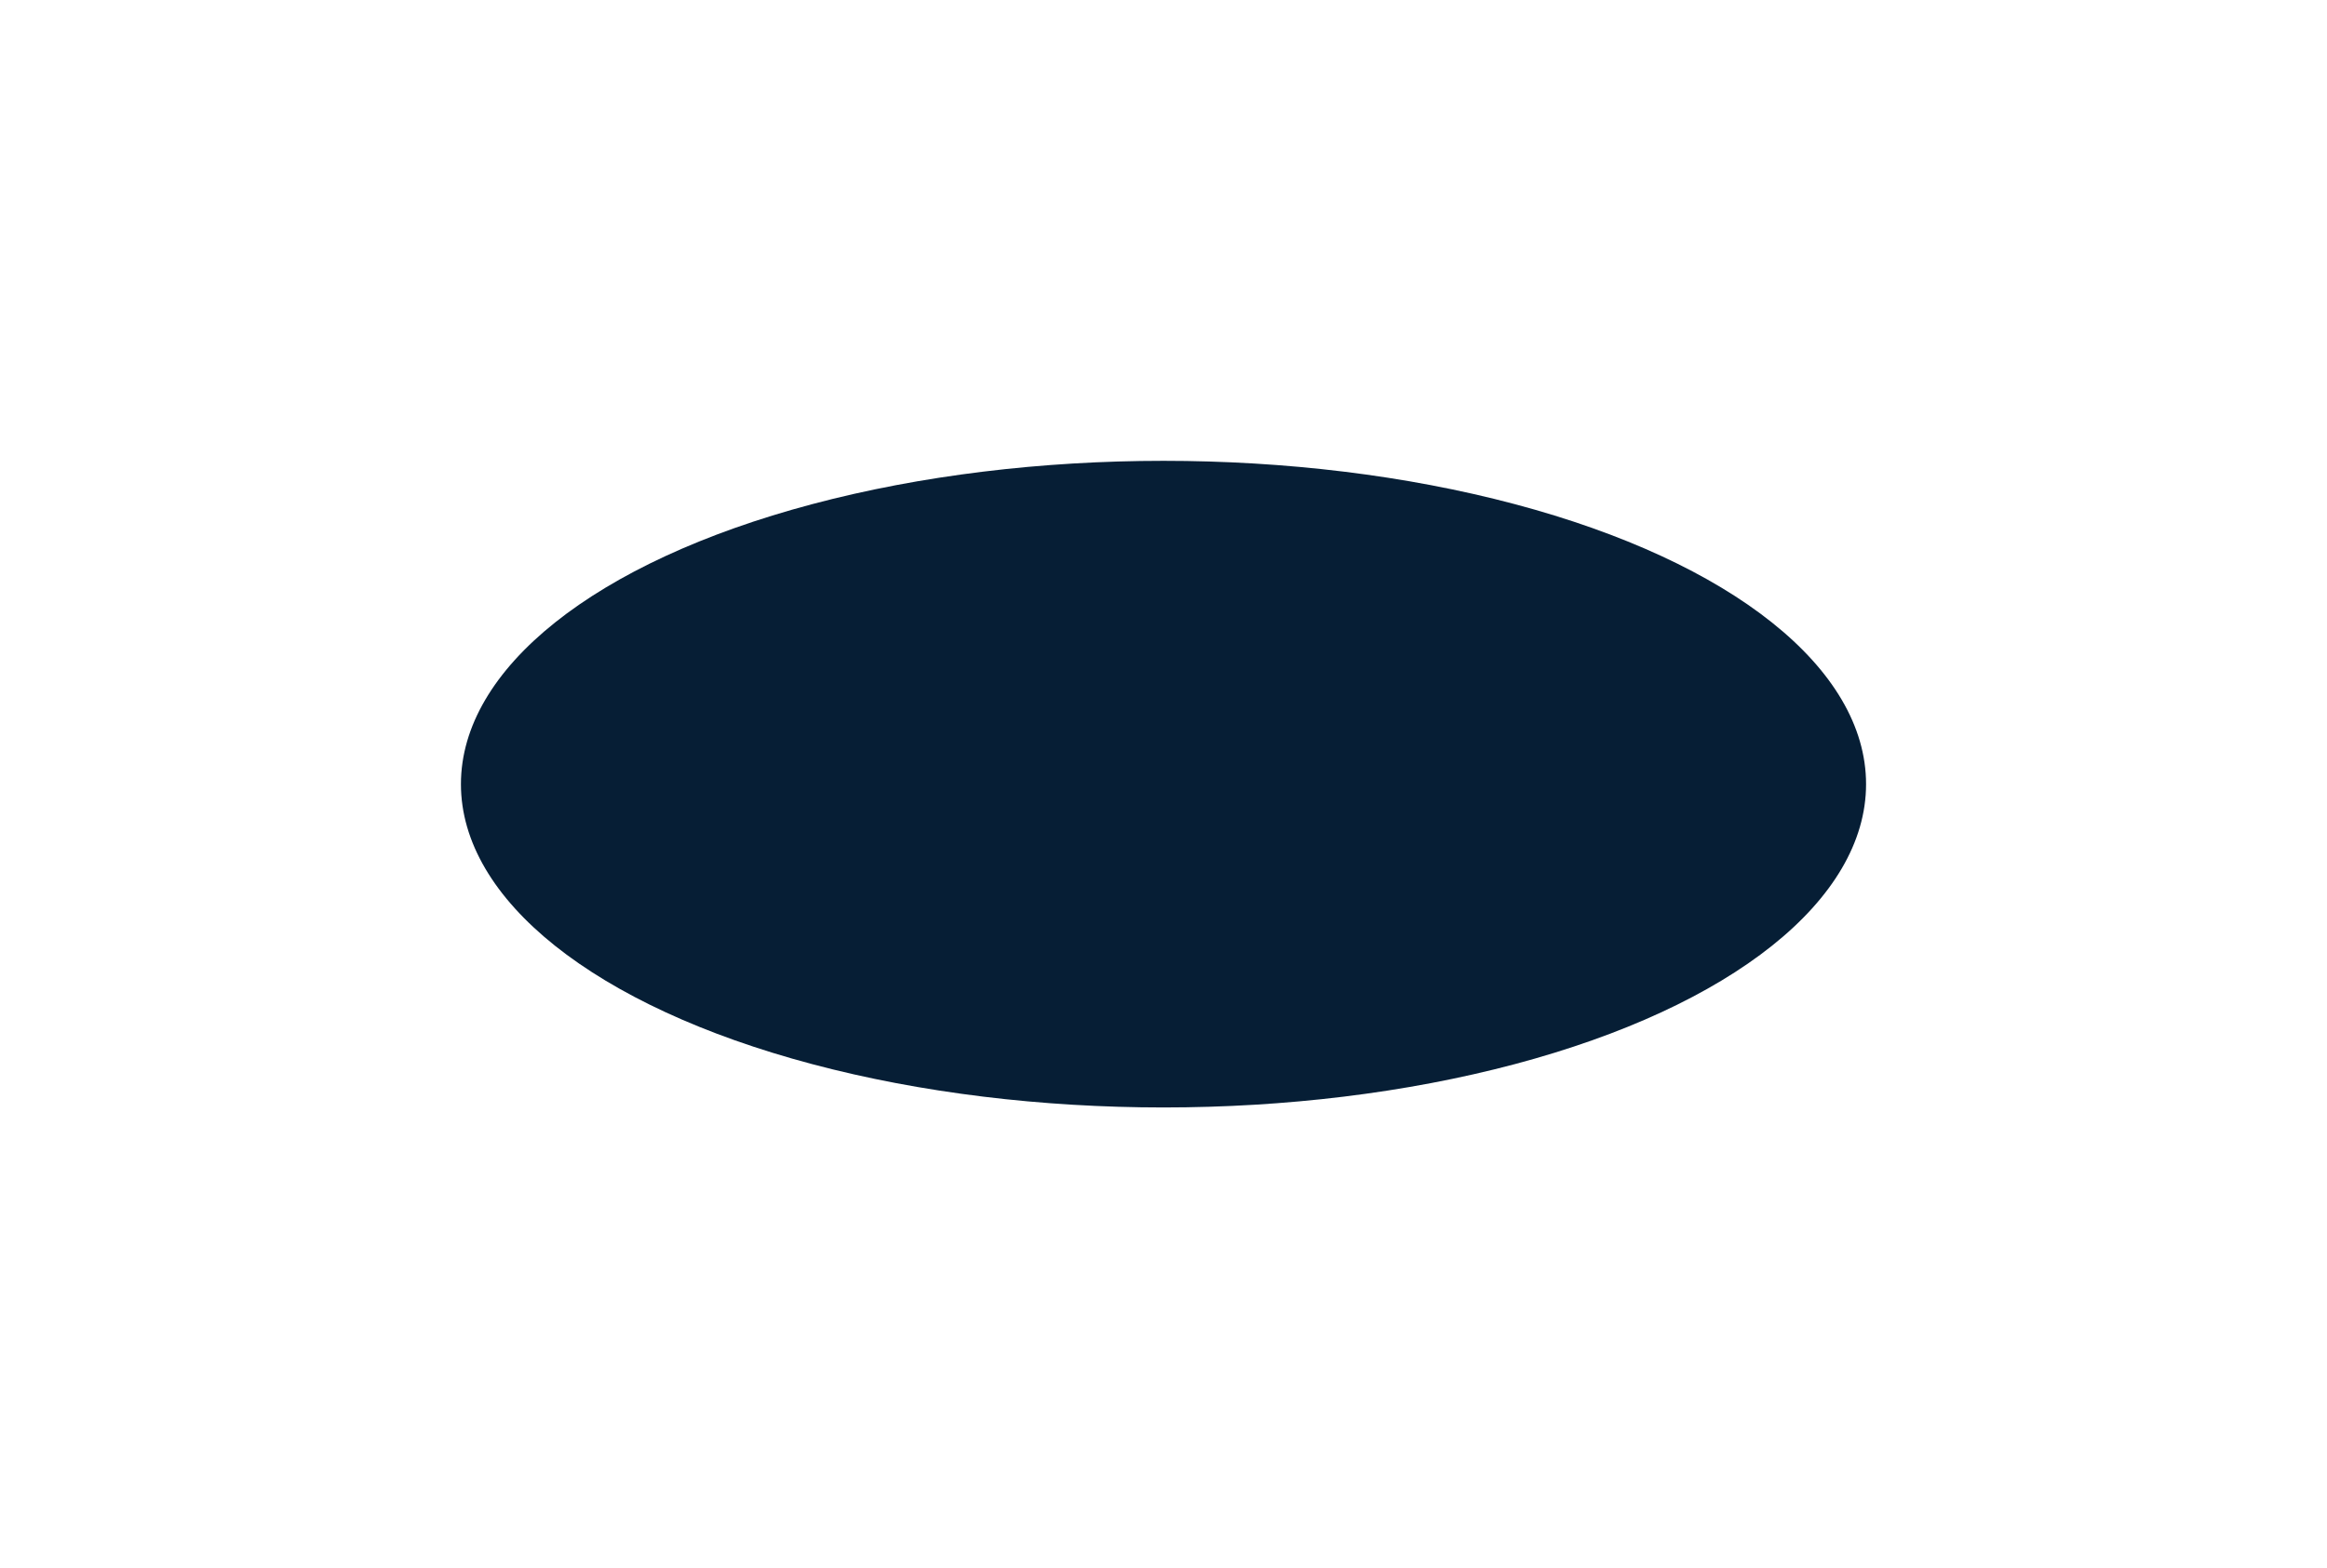 <?xml version="1.0" encoding="UTF-8"?> <svg xmlns="http://www.w3.org/2000/svg" width="313" height="211" viewBox="0 0 313 211" fill="none"><g filter="url(#filter0_f_655_49560)"><ellipse cx="156.5" cy="105.5" rx="94.5" ry="43.5" fill="#061E35"></ellipse></g><defs><filter id="filter0_f_655_49560" x="0.7" y="0.7" width="311.6" height="209.6" filterUnits="userSpaceOnUse" color-interpolation-filters="sRGB"><feFlood flood-opacity="0" result="BackgroundImageFix"></feFlood><feBlend mode="normal" in="SourceGraphic" in2="BackgroundImageFix" result="shape"></feBlend><feGaussianBlur stdDeviation="30.65" result="effect1_foregroundBlur_655_49560"></feGaussianBlur></filter></defs></svg> 